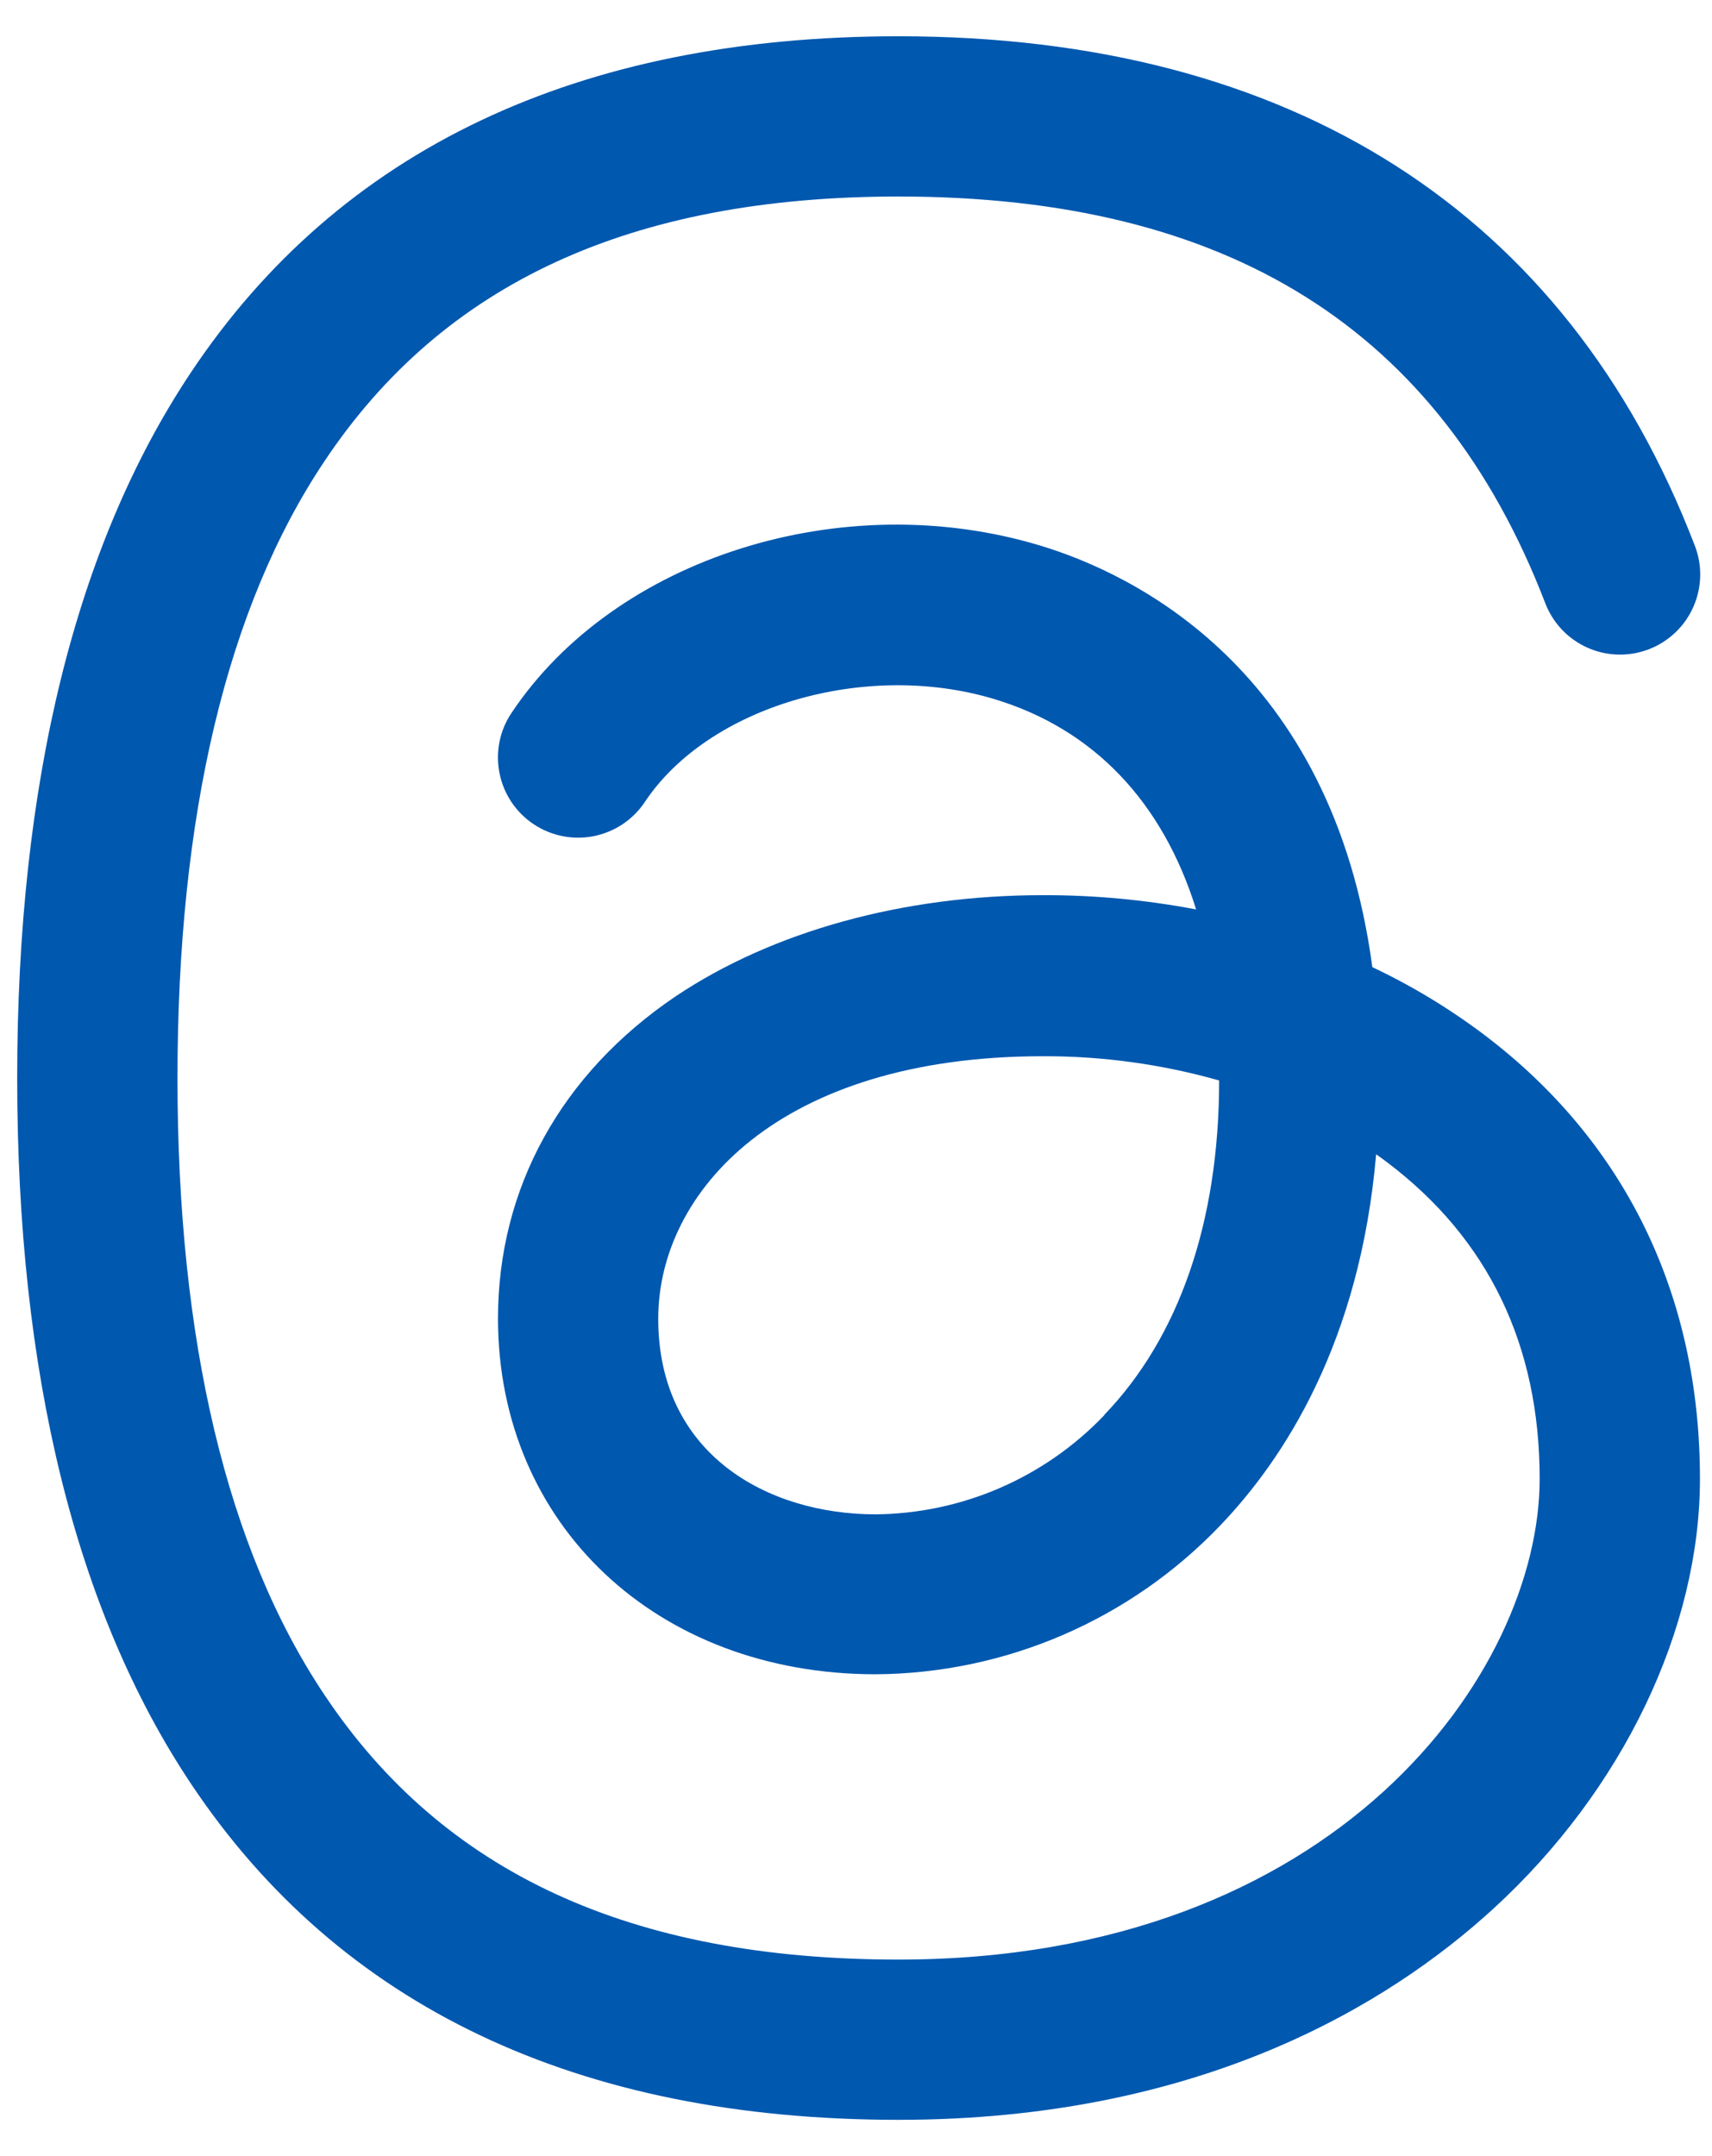 <svg width="27" height="34" viewBox="0 0 27 34" fill="none" xmlns="http://www.w3.org/2000/svg">
<path d="M23.401 16.313C22.852 15.9 22.263 15.544 21.643 15.251C21.011 10.53 17.852 9.042 16.414 8.606C13.289 7.658 9.699 8.794 8.066 11.244C7.973 11.382 7.909 11.537 7.877 11.7C7.845 11.863 7.845 12.03 7.878 12.193C7.943 12.522 8.137 12.811 8.416 12.997C8.695 13.183 9.037 13.251 9.366 13.185C9.528 13.152 9.683 13.088 9.821 12.996C9.959 12.903 10.078 12.785 10.17 12.646C11.176 11.136 13.645 10.41 15.681 11.024C17.253 11.498 18.338 12.651 18.864 14.341C18.068 14.19 17.259 14.114 16.449 14.116C14.25 14.116 12.192 14.683 10.656 15.711C8.849 16.932 7.854 18.738 7.854 20.791C7.854 24.042 10.359 26.402 13.811 26.402C14.826 26.395 15.829 26.185 16.761 25.783C17.693 25.381 18.535 24.796 19.237 24.063C20.254 23.004 21.448 21.163 21.703 18.202C21.763 18.243 21.82 18.286 21.877 18.329C23.474 19.535 24.282 21.215 24.282 23.319C24.282 26.377 21.069 30.901 14.172 30.901C9.95 30.901 6.988 29.535 5.115 26.724C3.578 24.424 2.799 21.148 2.799 17C2.799 12.852 3.578 9.576 5.115 7.276C6.988 4.465 9.95 3.099 14.172 3.099C19.374 3.099 22.703 5.192 24.366 9.5C24.424 9.656 24.513 9.8 24.627 9.922C24.741 10.044 24.879 10.143 25.031 10.211C25.183 10.28 25.348 10.318 25.515 10.322C25.682 10.327 25.849 10.298 26.005 10.238C26.16 10.178 26.303 10.088 26.424 9.972C26.545 9.857 26.641 9.718 26.708 9.565C26.775 9.412 26.811 9.247 26.814 9.08C26.817 8.913 26.786 8.747 26.724 8.592C24.706 3.345 20.365 0.572 14.172 0.572C9.118 0.572 5.356 2.355 3.011 5.873C1.192 8.601 0.271 12.343 0.271 17C0.271 21.657 1.192 25.399 3.011 28.127C5.356 31.645 9.118 33.428 14.172 33.428C18.922 33.428 21.897 31.615 23.556 30.095C25.593 28.228 26.81 25.688 26.81 23.319C26.81 20.422 25.631 17.998 23.401 16.313ZM17.416 22.316C16.95 22.804 16.391 23.194 15.772 23.463C15.152 23.732 14.486 23.873 13.811 23.88C12.103 23.88 10.381 22.932 10.381 20.796C10.381 18.801 12.277 16.656 16.449 16.656C17.388 16.653 18.323 16.782 19.227 17.038C19.227 19.262 18.596 21.085 17.416 22.311V22.316Z" fill="#0058AF"/>
</svg>
